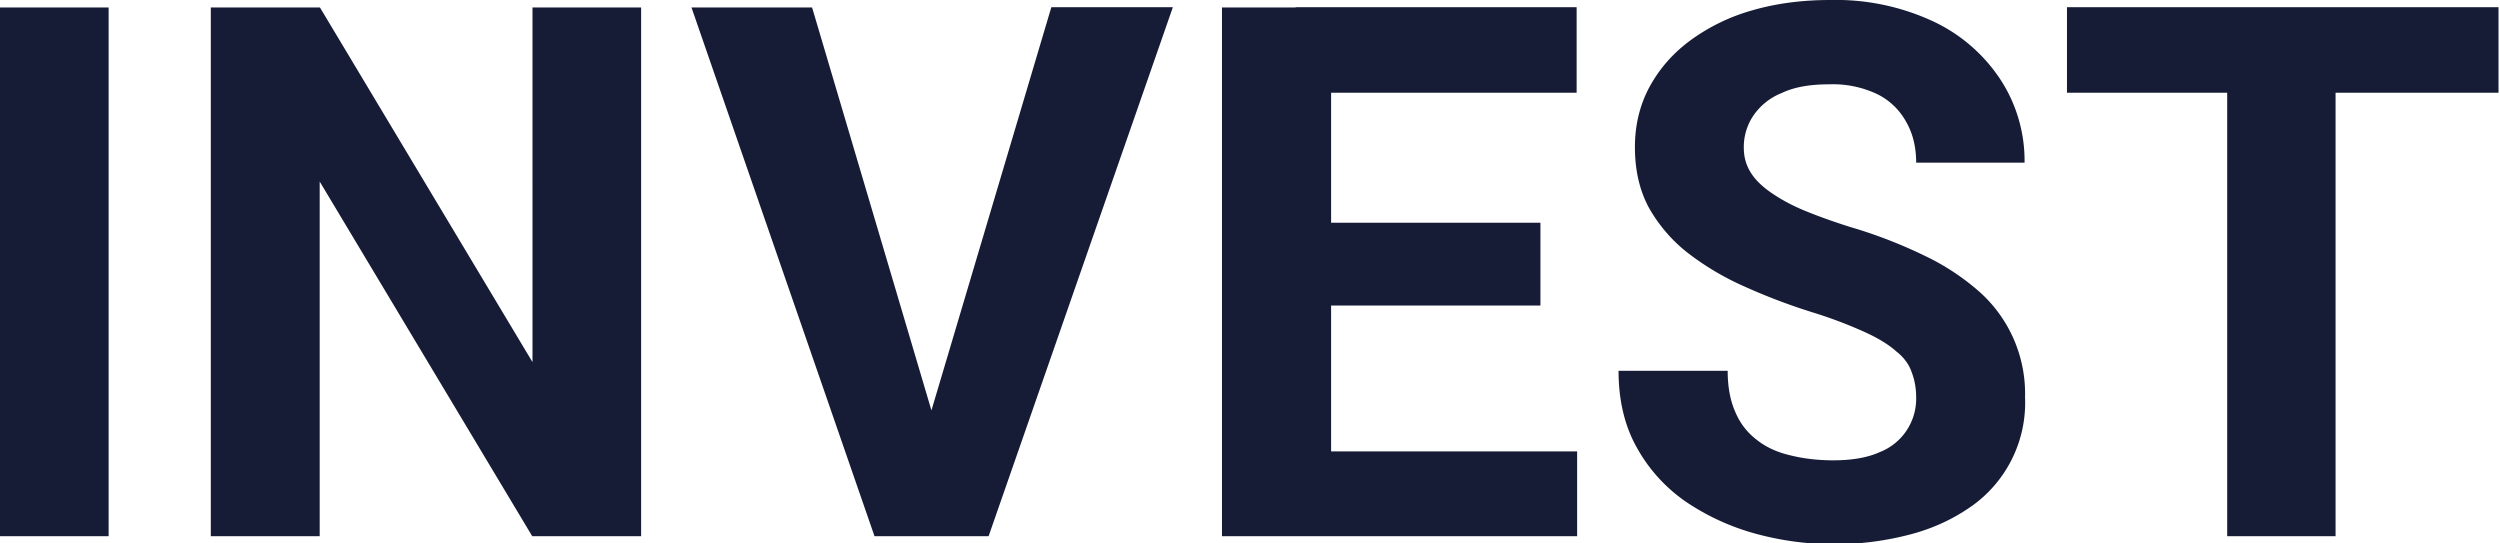 <svg width="1008" height="219" fill="none" xmlns="http://www.w3.org/2000/svg"><g clip-path="url(#a)" fill="#161C36"><path d="M43.8 3v213.2H0V3h43.8Zm214.7 0v213.2h-43.9l-85.7-143v143H85V3h44l85.7 143V3h43.8Zm115.2 168.7L423.9 2.9h49l-74.3 213.3h-32.2l7.3-44.5ZM327.4 2.9l50 168.8 7.7 44.5h-32.5L278.8 3h48.6ZM635.9 182v34.2H522.4V182h113.5ZM536.7 3v213.2h-44V3h44Zm84.4 86.8v33.4h-98.7V89.8H621Zm14.6-86.9v34.5H522.4V2.9h113.3Zm136.9 157.5c0-3.8-.6-7.2-1.8-10.3-1-3-3.1-6-6.2-8.4-3-2.7-7.2-5.3-12.7-7.8a180 180 0 0 0-21.2-8 243 243 0 0 1-27.6-10.5 110 110 0 0 1-22.8-13.6 61.4 61.4 0 0 1-15.6-18.3c-3.7-7-5.5-15-5.5-24.2 0-8.9 2-17 5.8-24.1 4-7.4 9.4-13.6 16.4-18.8a78 78 0 0 1 25-12.2C716 1.4 726.5 0 738 0a93 93 0 0 1 41.2 8.5 65.9 65.9 0 0 1 27.2 23.3 59.8 59.8 0 0 1 9.9 33.8h-43.7c0-6.2-1.3-11.7-4-16.4A26.8 26.8 0 0 0 757 38a41.8 41.8 0 0 0-19.6-4c-7.6 0-14 1.1-19 3.5a25 25 0 0 0-11.5 9.2 22.7 22.7 0 0 0-3.8 12.9c0 3.6.9 6.9 2.7 9.8 1.8 3 4.6 5.7 8.2 8.2 3.6 2.5 8 5 13.3 7.2 5.3 2.2 11.4 4.4 18.3 6.6a194 194 0 0 1 30.6 11.8 95 95 0 0 1 22.3 14.8 55 55 0 0 1 18 42.2 51.1 51.1 0 0 1-21 43.5c-7 5-15 9-24.6 11.6a120.6 120.6 0 0 1-63-.1 94.8 94.8 0 0 1-28-12.8 64.2 64.2 0 0 1-19.8-21.7c-5-8.8-7.5-19.2-7.5-31.2h44c0 6.7 1.1 12.3 3.2 16.9a27 27 0 0 0 8.6 11c3.8 3 8.3 5 13.5 6.2 5.2 1.3 11 2 17.3 2 7.6 0 13.8-1.1 18.7-3.3a23.1 23.1 0 0 0 14.7-21.8ZM941.7 3v213.2H898V3h43.8Zm65.7 0v34.4h-174V2.9h174Z"/></g><defs><clipPath id="a"><path fill="#fff" d="M0 0h1008v219H0z"/></clipPath></defs></svg>